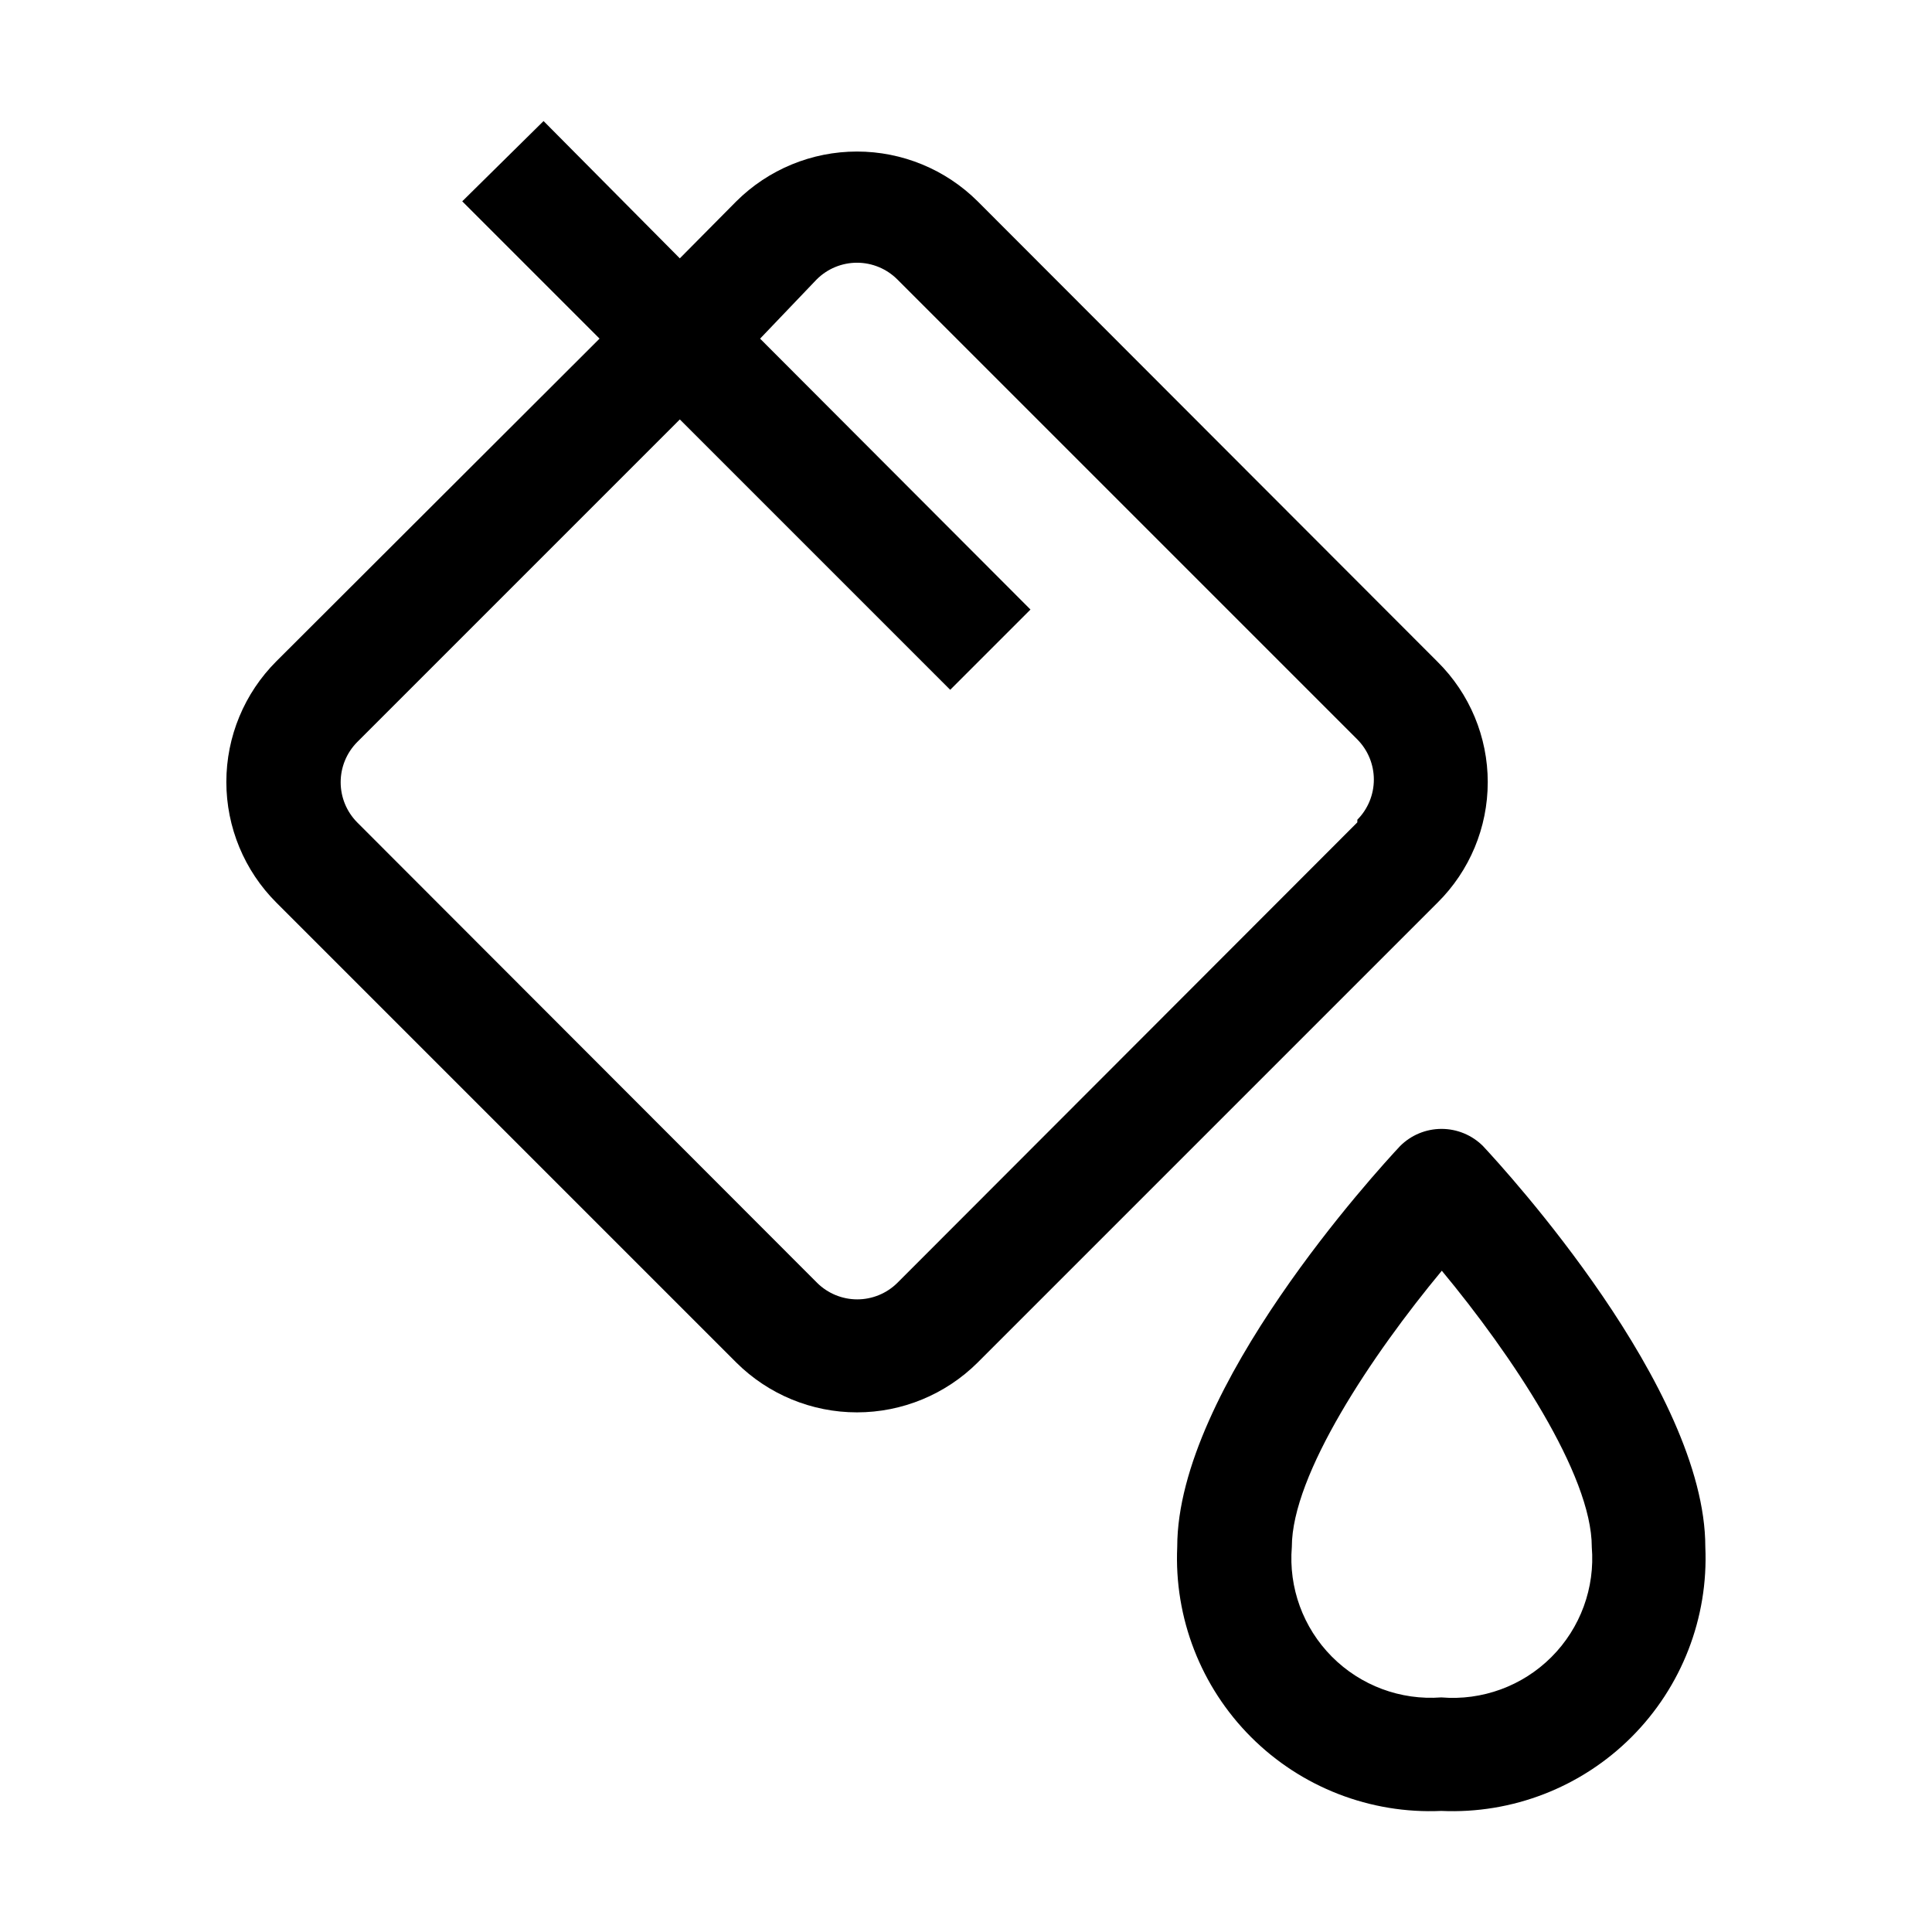 <?xml version="1.0" encoding="UTF-8"?>
<!-- Uploaded to: ICON Repo, www.svgrepo.com, Generator: ICON Repo Mixer Tools -->
<svg fill="#000000" width="800px" height="800px" version="1.1" viewBox="144 144 512 512" xmlns="http://www.w3.org/2000/svg">
 <g>
  <path d="m538.27 351.3c0.004-11.984-4.785-23.473-13.293-31.906l-121.89-122.04c-8.496-8.453-19.996-13.195-31.98-13.195s-23.48 4.742-31.977 13.195l-14.973 15.113-36.109-36.387-21.551 21.273 36.387 36.387-85.648 85.508c-8.484 8.477-13.254 19.98-13.254 31.977 0 11.996 4.769 23.5 13.254 31.977l121.89 121.89c8.496 8.453 19.992 13.199 31.977 13.199s23.484-4.746 31.98-13.199l121.89-121.89c8.508-8.434 13.297-19.922 13.293-31.906zm-34.566 10.637-121.89 122.03c-2.828 2.805-6.652 4.379-10.637 4.379-3.981 0-7.805-1.574-10.633-4.379l-121.89-122.03c-2.805-2.832-4.375-6.652-4.375-10.637s1.57-7.805 4.375-10.637l85.508-85.508 71.652 71.652 21.273-21.273-71.656-71.789 14.977-15.676c2.836-2.844 6.688-4.445 10.703-4.445 4.019 0 7.871 1.602 10.707 4.445l121.89 121.89c2.805 2.832 4.375 6.652 4.375 10.637s-1.57 7.805-4.375 10.637z"/>
  <path d="m537.01 447.72c-2.914-2.914-6.867-4.551-10.988-4.551-4.121 0-8.07 1.637-10.984 4.551-6.019 6.438-59.059 64.238-59.059 106.22-0.844 18.805 6.258 37.098 19.566 50.406 13.312 13.309 31.605 20.41 50.406 19.566 18.805 0.844 37.098-6.258 50.41-19.566 13.309-13.309 20.41-31.602 19.566-50.406 0-41.984-52.902-99.785-58.918-106.22zm-11.059 146.11c-10.781 0.816-21.379-3.133-29-10.809-7.617-7.672-11.496-18.297-10.602-29.074 0-19.172 21.273-50.941 39.746-73.191 18.473 22.25 39.746 54.02 39.746 73.191h-0.004c0.902 10.828-3.008 21.508-10.695 29.191-7.684 7.684-18.359 11.594-29.191 10.691z"/>
 </g>
</svg>
